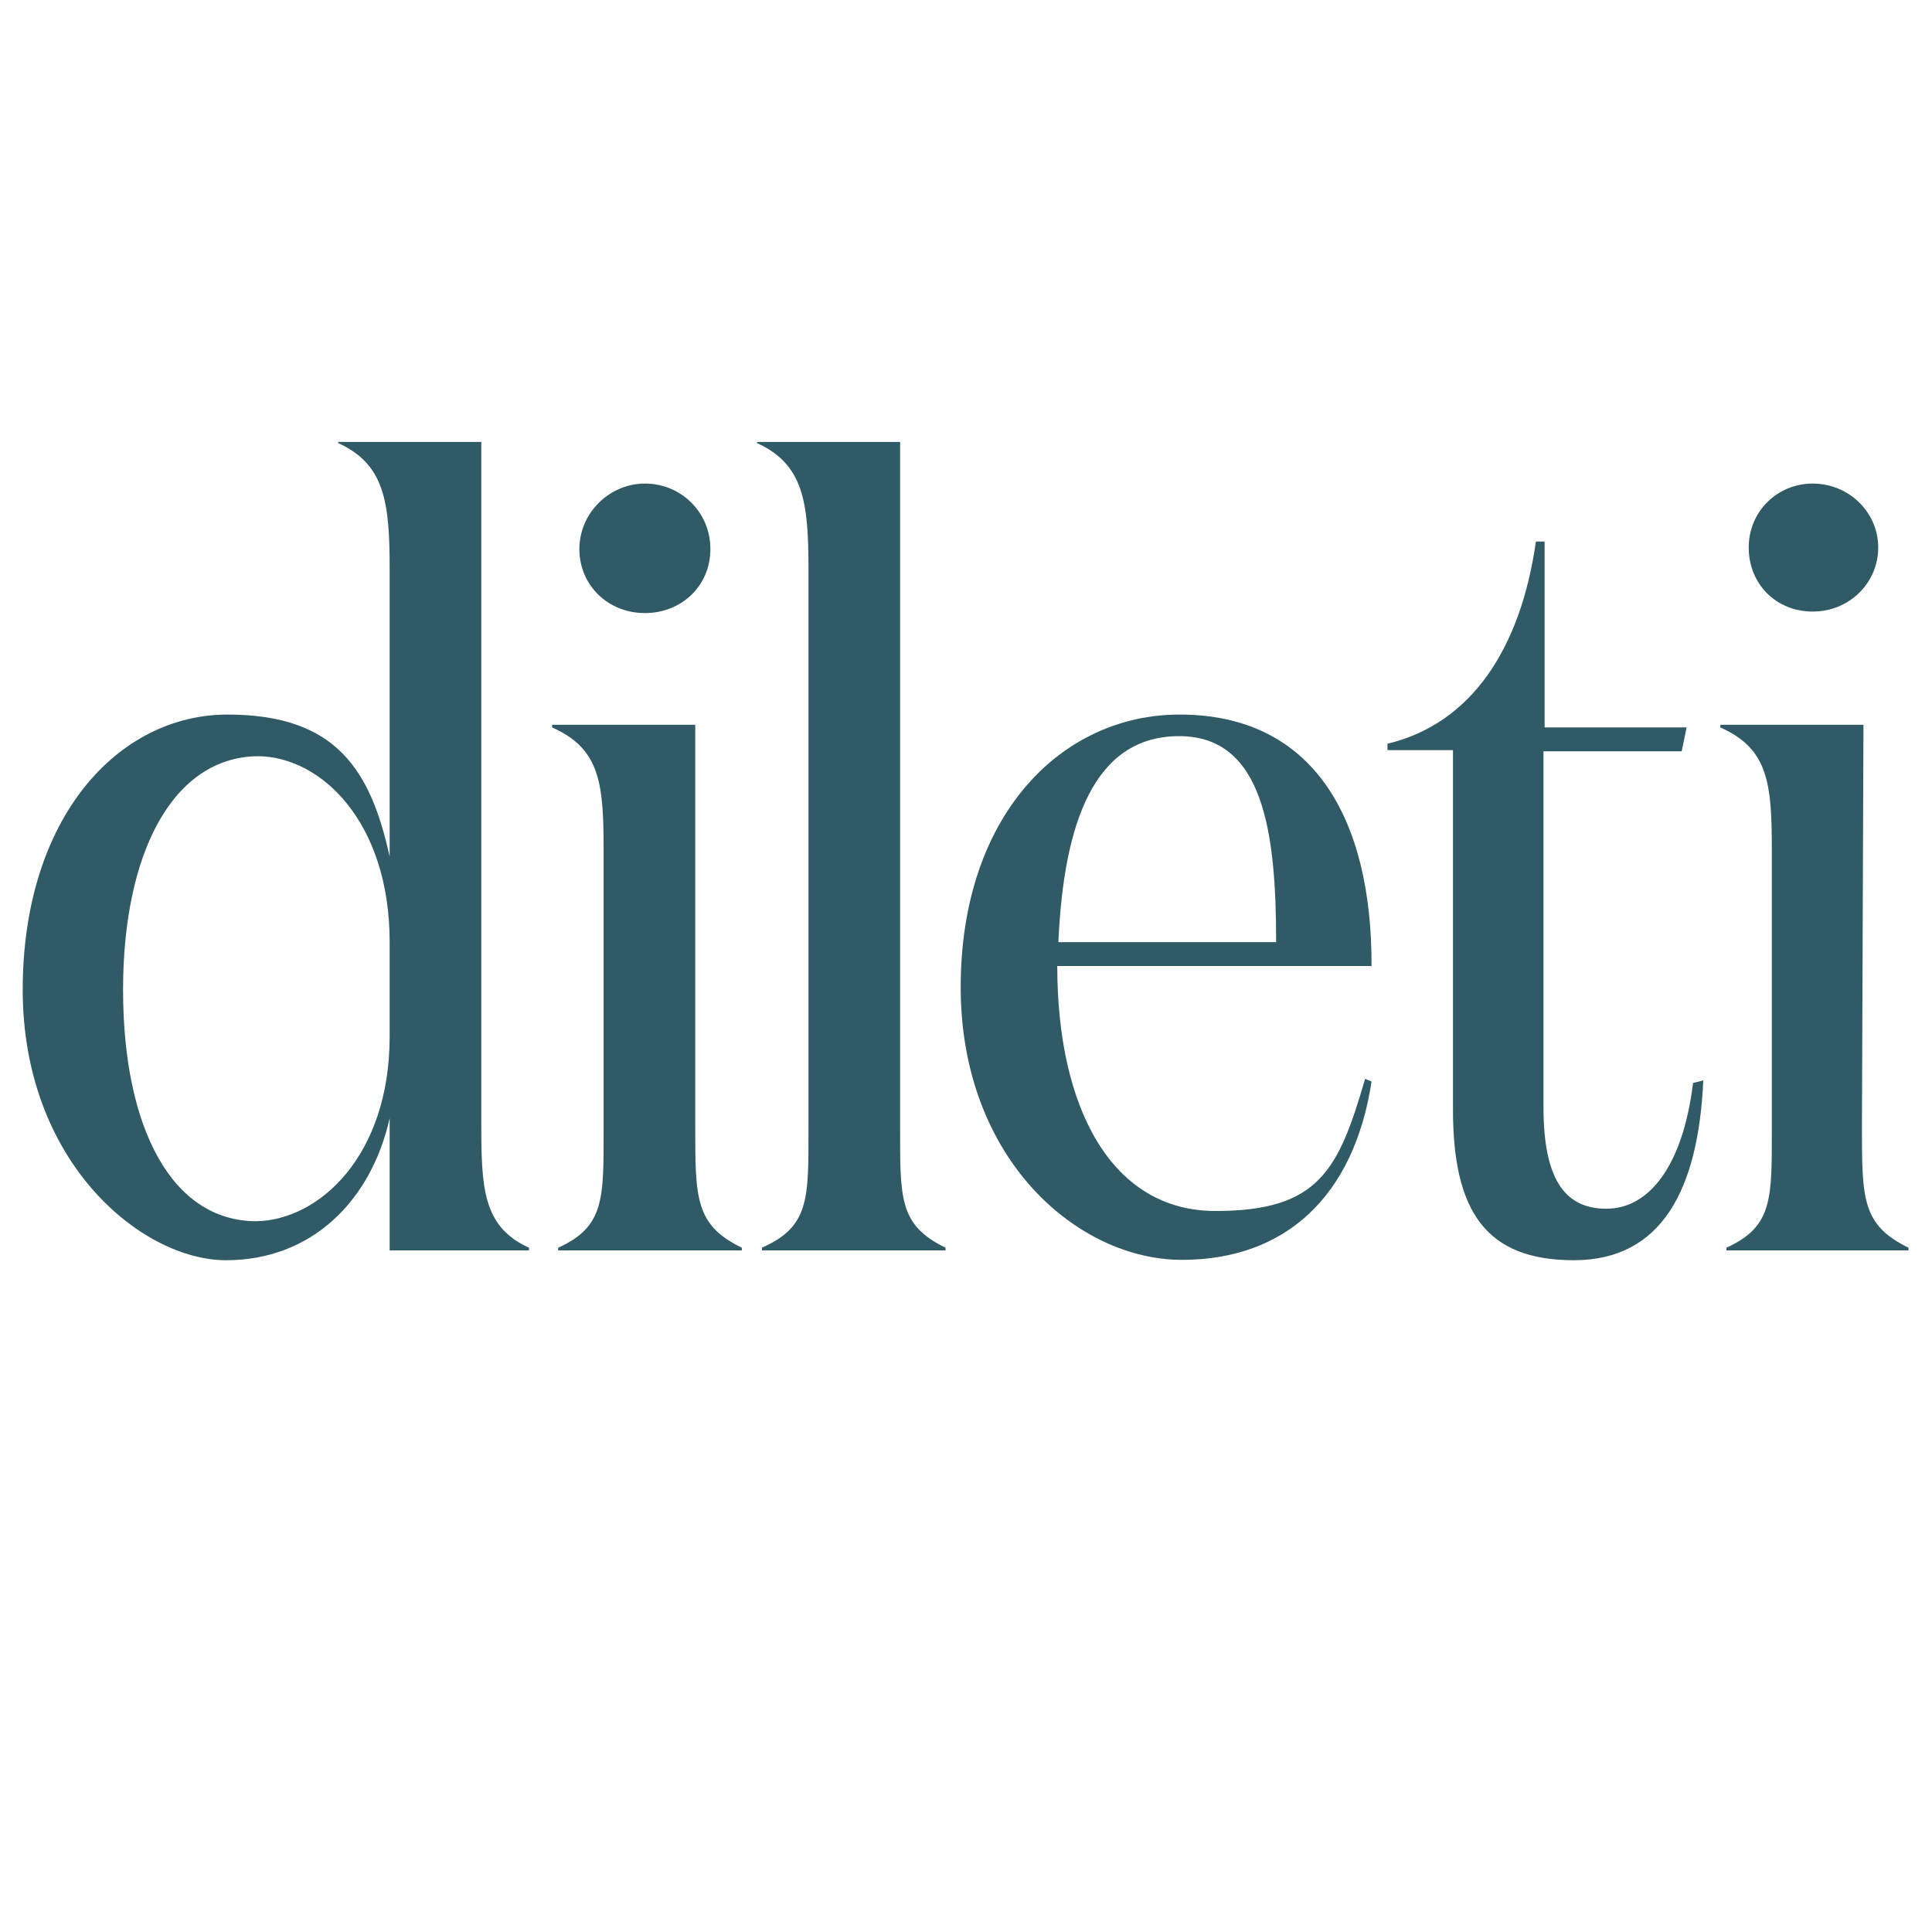 <svg xml:space="preserve" style="enable-background:new 0 0 510.2 510.2;" viewBox="0 0 510.2 510.2" y="0px" x="0px" xmlns:xlink="http://www.w3.org/1999/xlink" xmlns="http://www.w3.org/2000/svg" id="Layer_1" version="1.1">
<style type="text/css">
	.st0{fill:#305B66;}
</style>
<g>
	<g id="a">
		<g>
			<path d="M102.9,150.2c0-17.6-1.3-27.6-13.6-33.2v-0.3h37.8v179.6c0,17.3,0.3,27.6,12.6,33.2v0.7h-36.8v-34.9
				c-5,22.2-20.9,37.5-43.2,37.5S6,306.9,6,261.4s25.2-72.7,54.1-72.7s37.8,14.9,42.8,37.5V150.2L102.9,150.2z M102.9,273.7v-24.9
				c0-31.9-18.3-49.1-34.9-49.1c-22.2,0.3-35.5,25.2-35.5,61.7s12.9,61.1,35.2,61.1C84.3,322.2,102.9,305.2,102.9,273.7L102.9,273.7
				L102.9,273.7z" class="st0"></path>
			<path d="M237.7,297.6c0,18.9-0.3,25.9,12,31.9v0.7h-48.5v-0.7c12.6-5.6,12.3-12.9,12.3-31.5V150.2
				c0-17.6-1.3-27.6-13.6-33.2v-0.3h37.8V297.6L237.7,297.6L237.7,297.6z" class="st0"></path>
			<path d="M362.2,255.1h-83c0,37.5,14.3,64.7,41.8,64.7s32.5-11,39.5-34.9l1.7,0.7c-4.6,30.2-22.6,47.1-50.1,47.1
				s-58.4-26.6-58.4-72s26.6-72,57.8-72C346.7,188.7,362.3,215.9,362.2,255.1L362.2,255.1L362.2,255.1z M337,248.8
				c0-28.9-3.3-54.4-25.6-54.4s-30.5,22.6-31.9,54.4h57.4H337z" class="st0"></path>
			<path d="M449.8,285.3c-1.3,28.9-11,47.5-34.2,47.5s-31.9-12.9-31.9-39.8v-94.9h-17.3v-1.7
				c22.2-5.3,35.2-25.2,39.2-53.4h2.3v49.1h37.5l-1.3,6.3h-36.5v93.9c0,18.6,5.3,26.9,16.6,26.9s20.2-11.3,22.9-33.2L449.8,285.3
				L449.8,285.3L449.8,285.3z" class="st0"></path>
			<path d="M183.6,297.6c0,18.9,0,25.9,12.3,31.9v0.7h-48.5v-0.7c12.3-5.6,12-12.9,12-31.5v-73.7
				c0-17.6-1-26.6-13.6-32.2v-0.7h37.8V297.6L183.6,297.6z M170.3,127.7c9.6,0,17.3,7.6,17.3,17.3s-7.6,16.9-17.3,16.9
				S153,154.6,153,145S161,127.7,170.3,127.7z" class="st0"></path>
			<path d="M491.7,297.6c0,18.9,0,25.9,12.3,31.9v0.7h-48.1v-0.7c12.3-5.6,12-12.9,12-31.5v-73.7
				c0-17.6-1-26.6-13.6-32.2v-0.7h37.8L491.7,297.6L491.7,297.6L491.7,297.6z M478.7,127.7c9.6,0,17.3,7.6,17.3,16.9
				s-7.6,16.9-17.3,16.9s-16.9-7.3-16.9-16.9C461.8,135,469.4,127.7,478.7,127.7z" class="st0"></path>
		</g>
	</g>
</g>
</svg>
